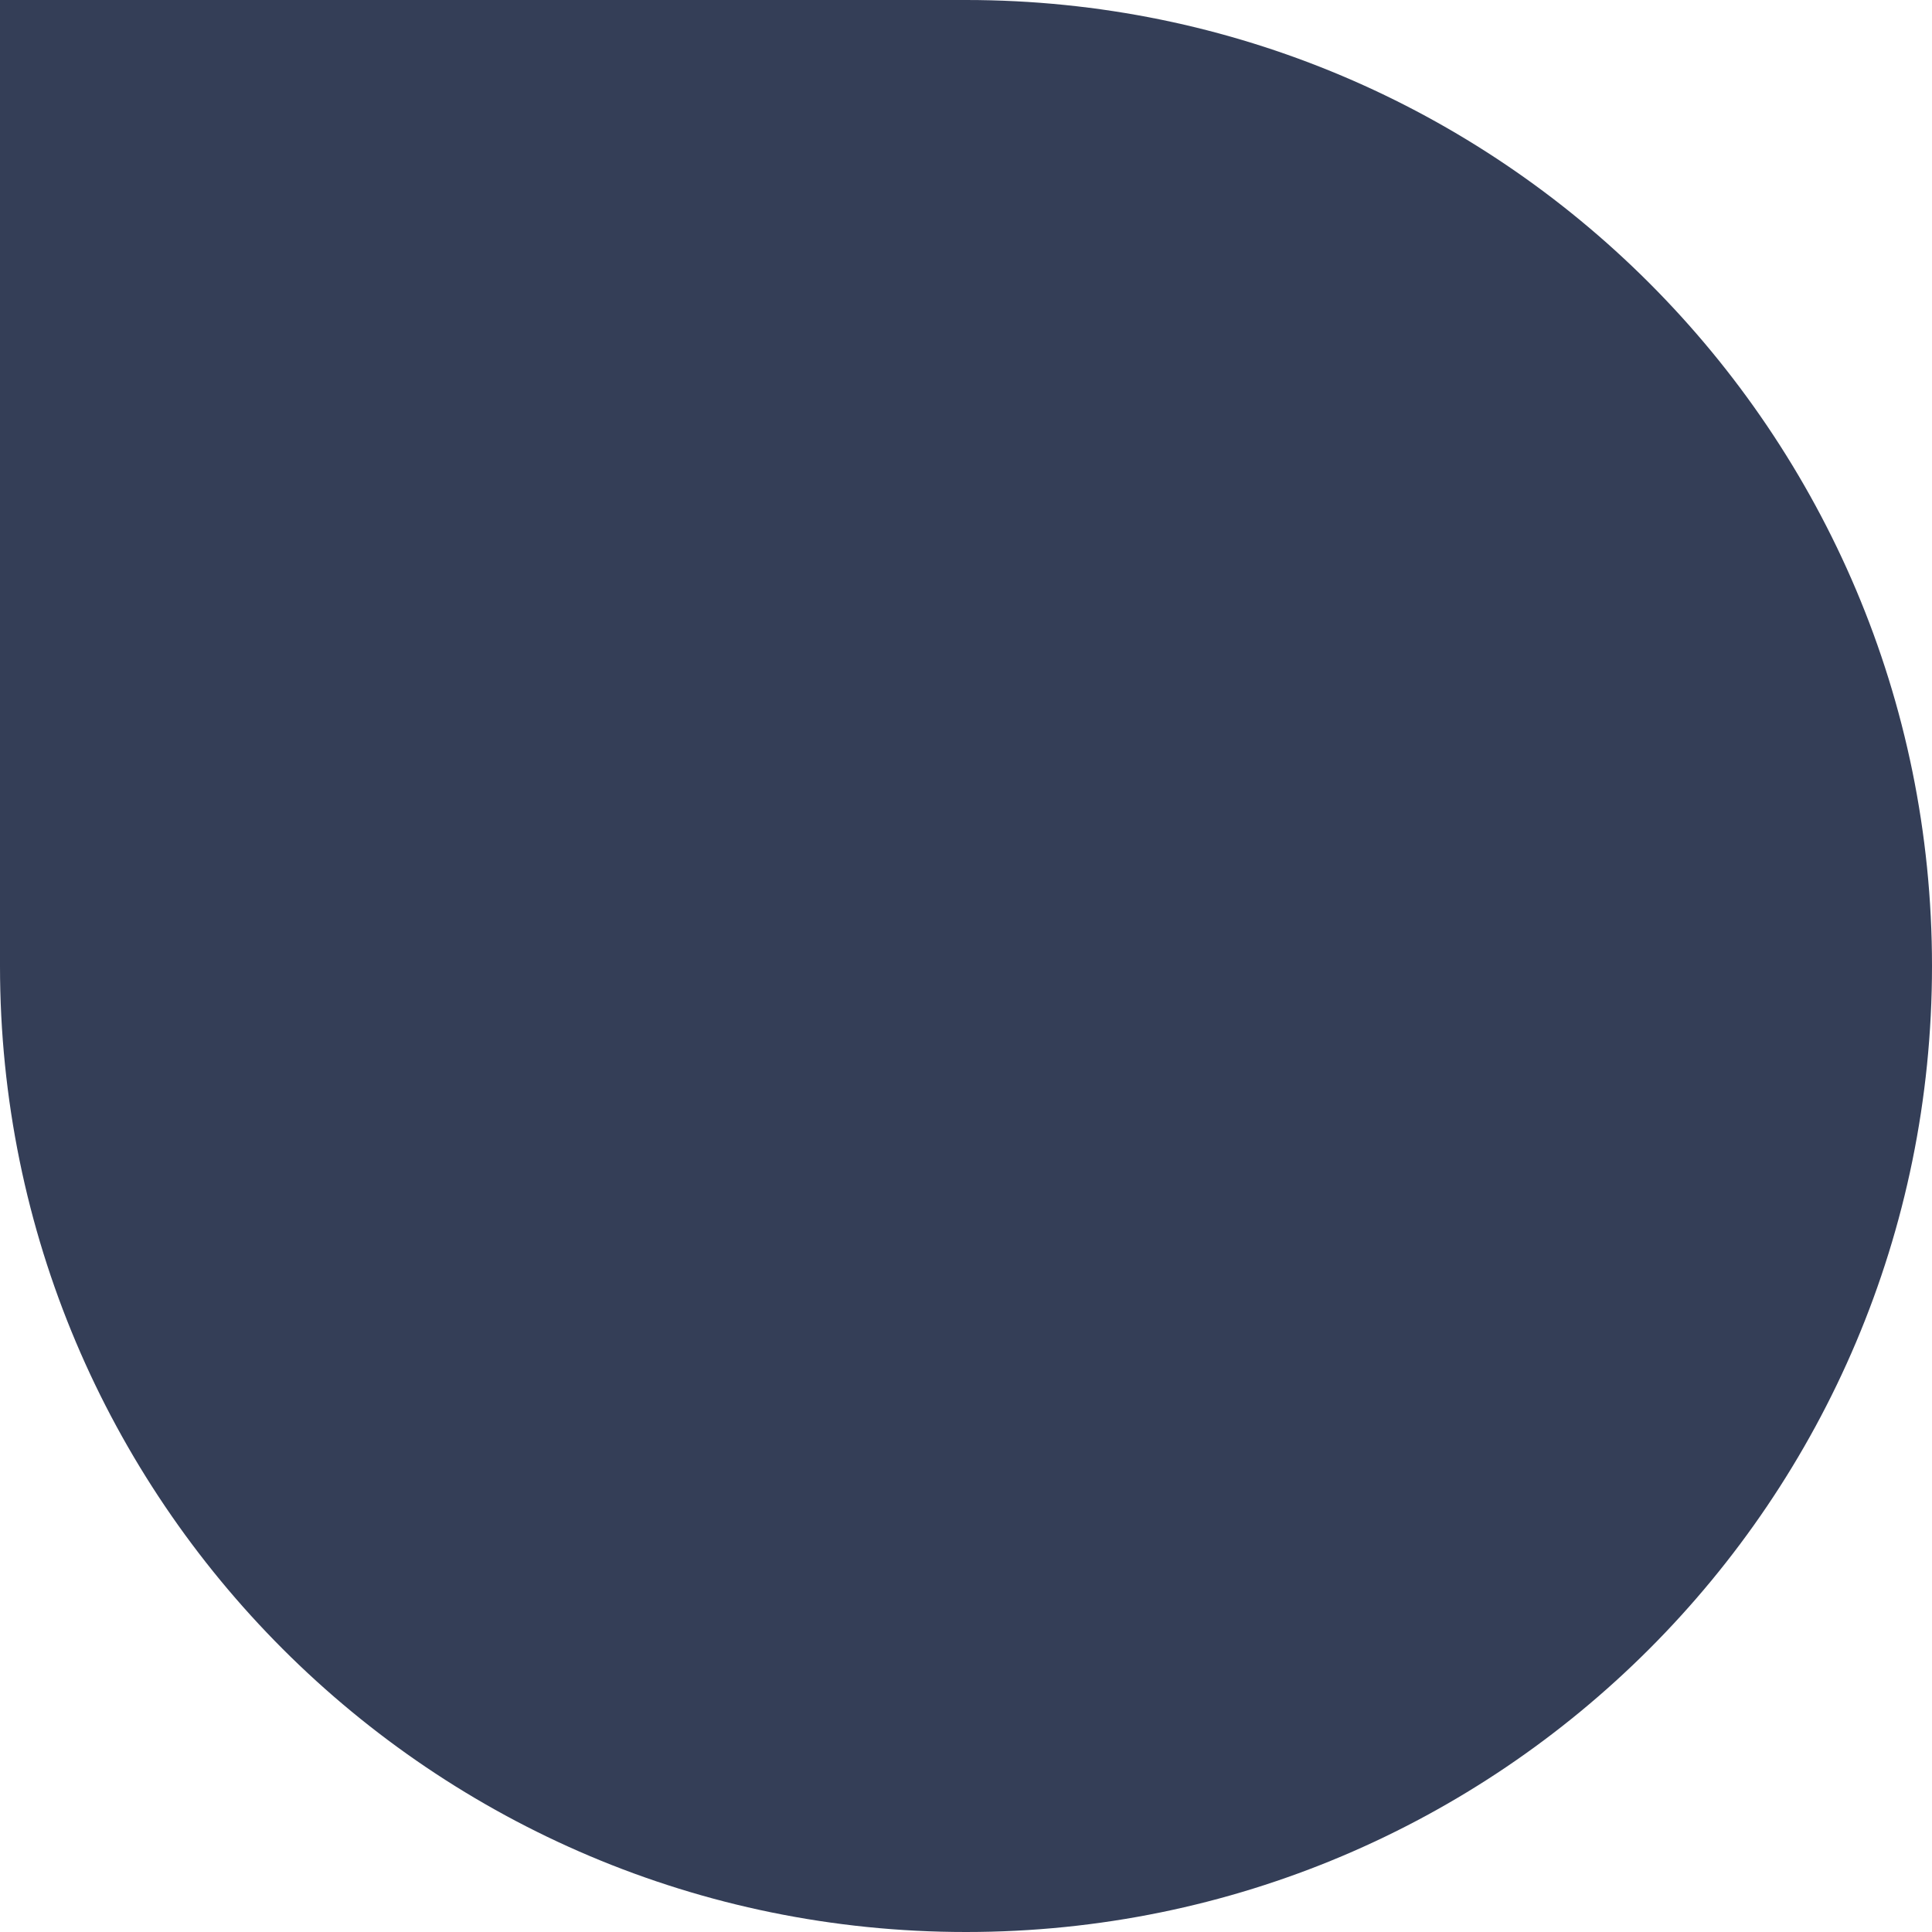 <?xml version="1.0" encoding="UTF-8"?>
<svg id="Capa_2" data-name="Capa 2" xmlns="http://www.w3.org/2000/svg" viewBox="0 0 40.22 40.22">
  <defs>
    <style>
      .cls-1 {
        fill: #343e57;
        fill-rule: evenodd;
        stroke-width: 0px;
      }
    </style>
  </defs>
  <g id="Capa_1-2" data-name="Capa 1">
    <path class="cls-1" d="m0,0h20.11c11.11,0,20.11,9,20.11,20.11h0c0,11.11-9,20.11-20.11,20.11h0C9,40.22,0,31.22,0,20.11V0h0Z"/>
  </g>
</svg>